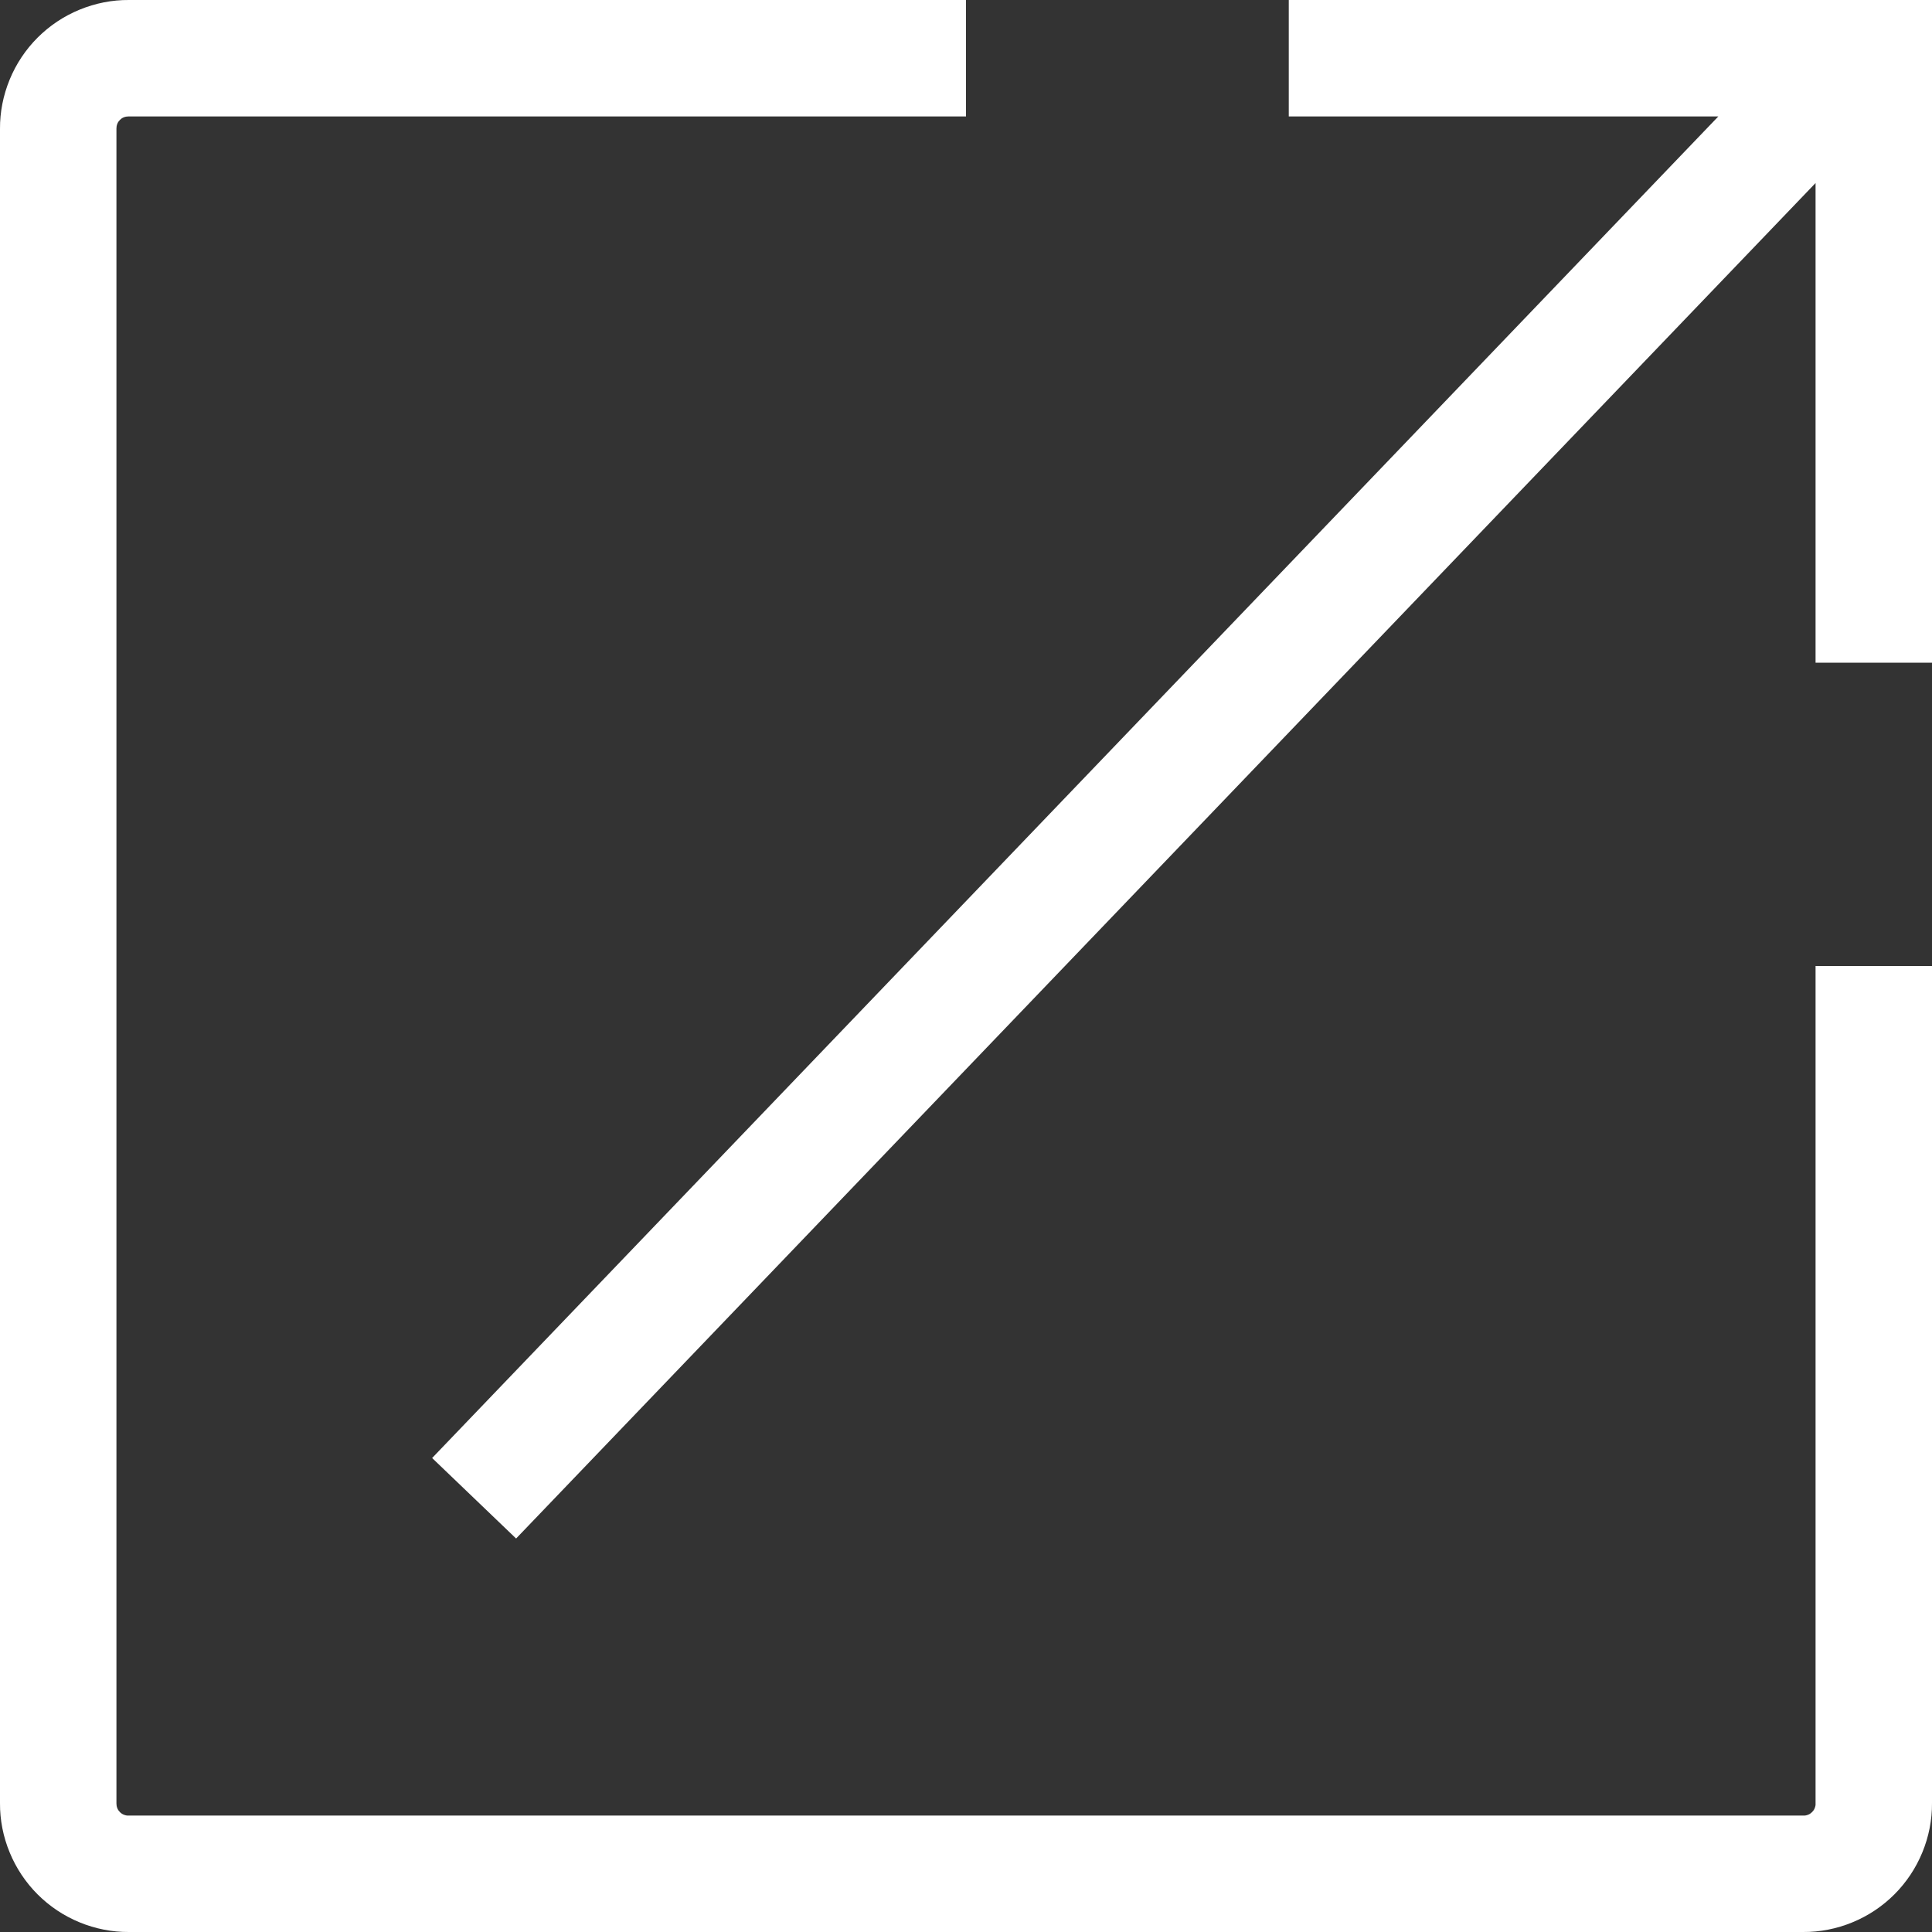 <svg width="15" height="15" viewBox="0 0 15 15" fill="none" xmlns="http://www.w3.org/2000/svg">
<rect x="0" y="0" width="15" height="15" fill="#333333" stroke="none"/>
<path d="M0.998 0.904C0.985 0.904 0.973 0.906 0.961 0.911C0.95 0.915 0.94 0.922 0.931 0.931C0.922 0.94 0.915 0.95 0.911 0.961C0.906 0.973 0.904 0.985 0.904 0.998L0.904 0.999V14.001L0.904 14.002C0.904 14.015 0.906 14.027 0.911 14.039C0.915 14.05 0.922 14.06 0.931 14.069C0.94 14.078 0.95 14.085 0.961 14.089C0.973 14.094 0.985 14.097 0.998 14.096L0.999 14.096H14.001L14.002 14.096C14.015 14.097 14.027 14.094 14.039 14.089C14.05 14.085 14.06 14.078 14.069 14.069C14.078 14.06 14.085 14.05 14.089 14.039C14.094 14.027 14.097 14.015 14.096 14.002L14.096 14.001V7.5H15V13.999C15.001 14.13 14.975 14.261 14.925 14.382C14.875 14.504 14.801 14.615 14.708 14.708C14.615 14.801 14.504 14.875 14.382 14.925C14.261 14.975 14.13 15.001 13.999 15H1.001C0.87 15.001 0.739 14.975 0.618 14.925C0.496 14.875 0.385 14.801 0.292 14.708C0.199 14.615 0.125 14.504 0.075 14.382C0.025 14.261 -0.001 14.13 8.3621e-06 13.999V1.001C-0.001 0.87 0.025 0.74 0.075 0.618C0.125 0.496 0.199 0.385 0.292 0.292C0.385 0.199 0.496 0.125 0.618 0.075C0.74 0.025 0.87 -0.001 1.001 8.3621e-06H7.5V0.904H0.999L0.998 0.904Z" fill="white"/>
<path d="M13.341 0.904H10.006V8.8217e-06H15V5.145H14.096V1.421L4.007 11.945L3.355 11.32L13.341 0.904Z" fill="white"/>
</svg>